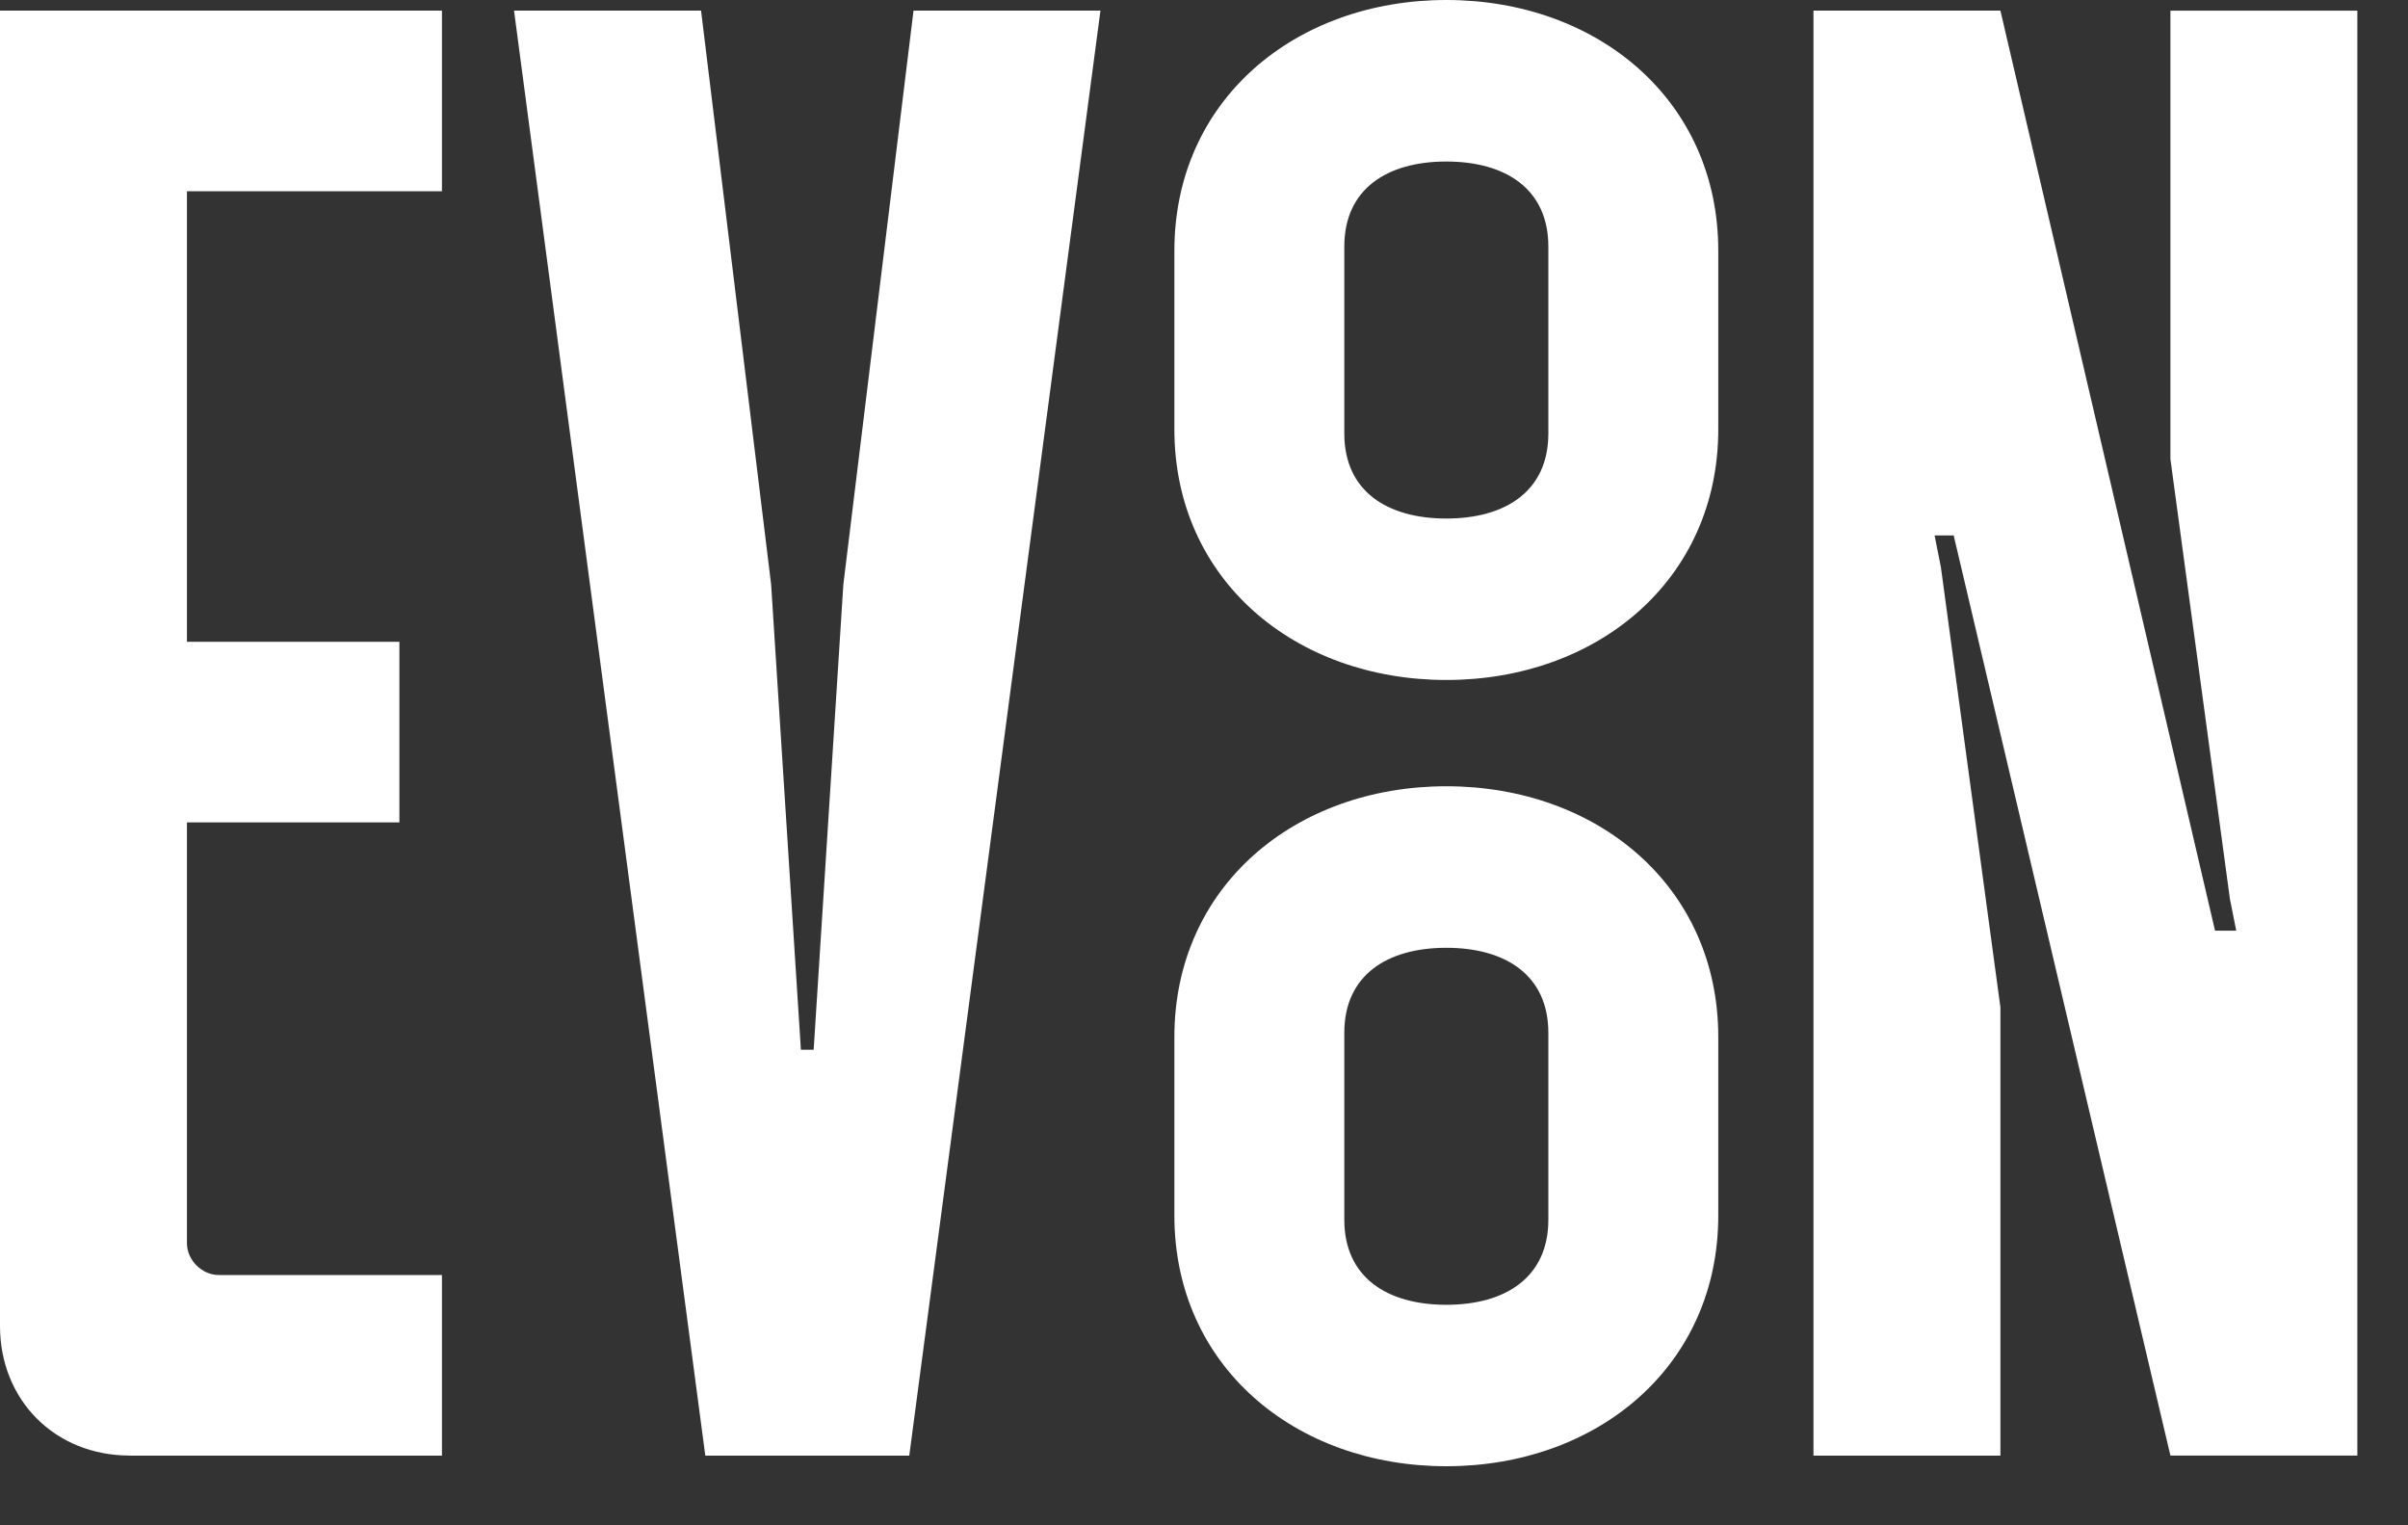 <?xml version="1.0" encoding="UTF-8"?> <svg xmlns="http://www.w3.org/2000/svg" width="30" height="19" viewBox="0 0 30 19" fill="none"><rect x="0" y="0" width="30" height="19" fill="#333333" stroke="none"/><g clip-path="url(#clip0_168_14256)"><path d="M1.615 18.132H5.506V15.882H2.726C2.515 15.882 2.329 15.697 2.329 15.485V10.244H4.976V7.994H2.329V2.382H5.506V0.132H0V16.517C0 17.443 0.688 18.131 1.615 18.131V18.132Z" fill="white"></path><path d="M8.787 18.132H11.328L13.71 0.132H11.381L10.507 7.279L10.137 13.076H9.978L9.607 7.279L8.734 0.132H6.404L8.787 18.132Z" fill="white"></path><path d="M18.019 8.47C19.898 8.47 21.407 7.226 21.407 5.347V3.123C21.407 1.244 19.898 0 18.019 0C16.14 0 14.631 1.244 14.631 3.123V5.347C14.631 7.226 16.14 8.47 18.019 8.47ZM14.631 15.141C14.631 17.02 16.14 18.264 18.019 18.264C19.898 18.264 21.407 17.02 21.407 15.141V12.917C21.407 11.038 19.898 9.794 18.019 9.794C16.14 9.794 14.631 11.038 14.631 12.917V15.141ZM16.748 15.194V12.864C16.748 12.15 17.278 11.806 18.019 11.806C18.76 11.806 19.29 12.15 19.29 12.864V15.194C19.29 15.908 18.76 16.253 18.019 16.253C17.278 16.253 16.748 15.908 16.748 15.194ZM16.748 5.4V3.071C16.748 2.356 17.278 2.012 18.019 2.012C18.76 2.012 19.29 2.356 19.29 3.071V5.4C19.29 6.115 18.76 6.459 18.019 6.459C17.278 6.459 16.748 6.115 16.748 5.4Z" fill="white"></path><path d="M27.781 11.196L27.86 11.593H27.596L24.922 0.132H22.593V18.132H24.922V12.547L24.181 7.067L24.102 6.67H24.34L27.04 18.131H29.369V0.133H27.04V5.718L27.781 11.196Z" fill="white"></path></g><defs><clipPath id="clip0_168_14256"><rect width="29.369" height="18.264" fill="white"></rect></clipPath></defs></svg> 
